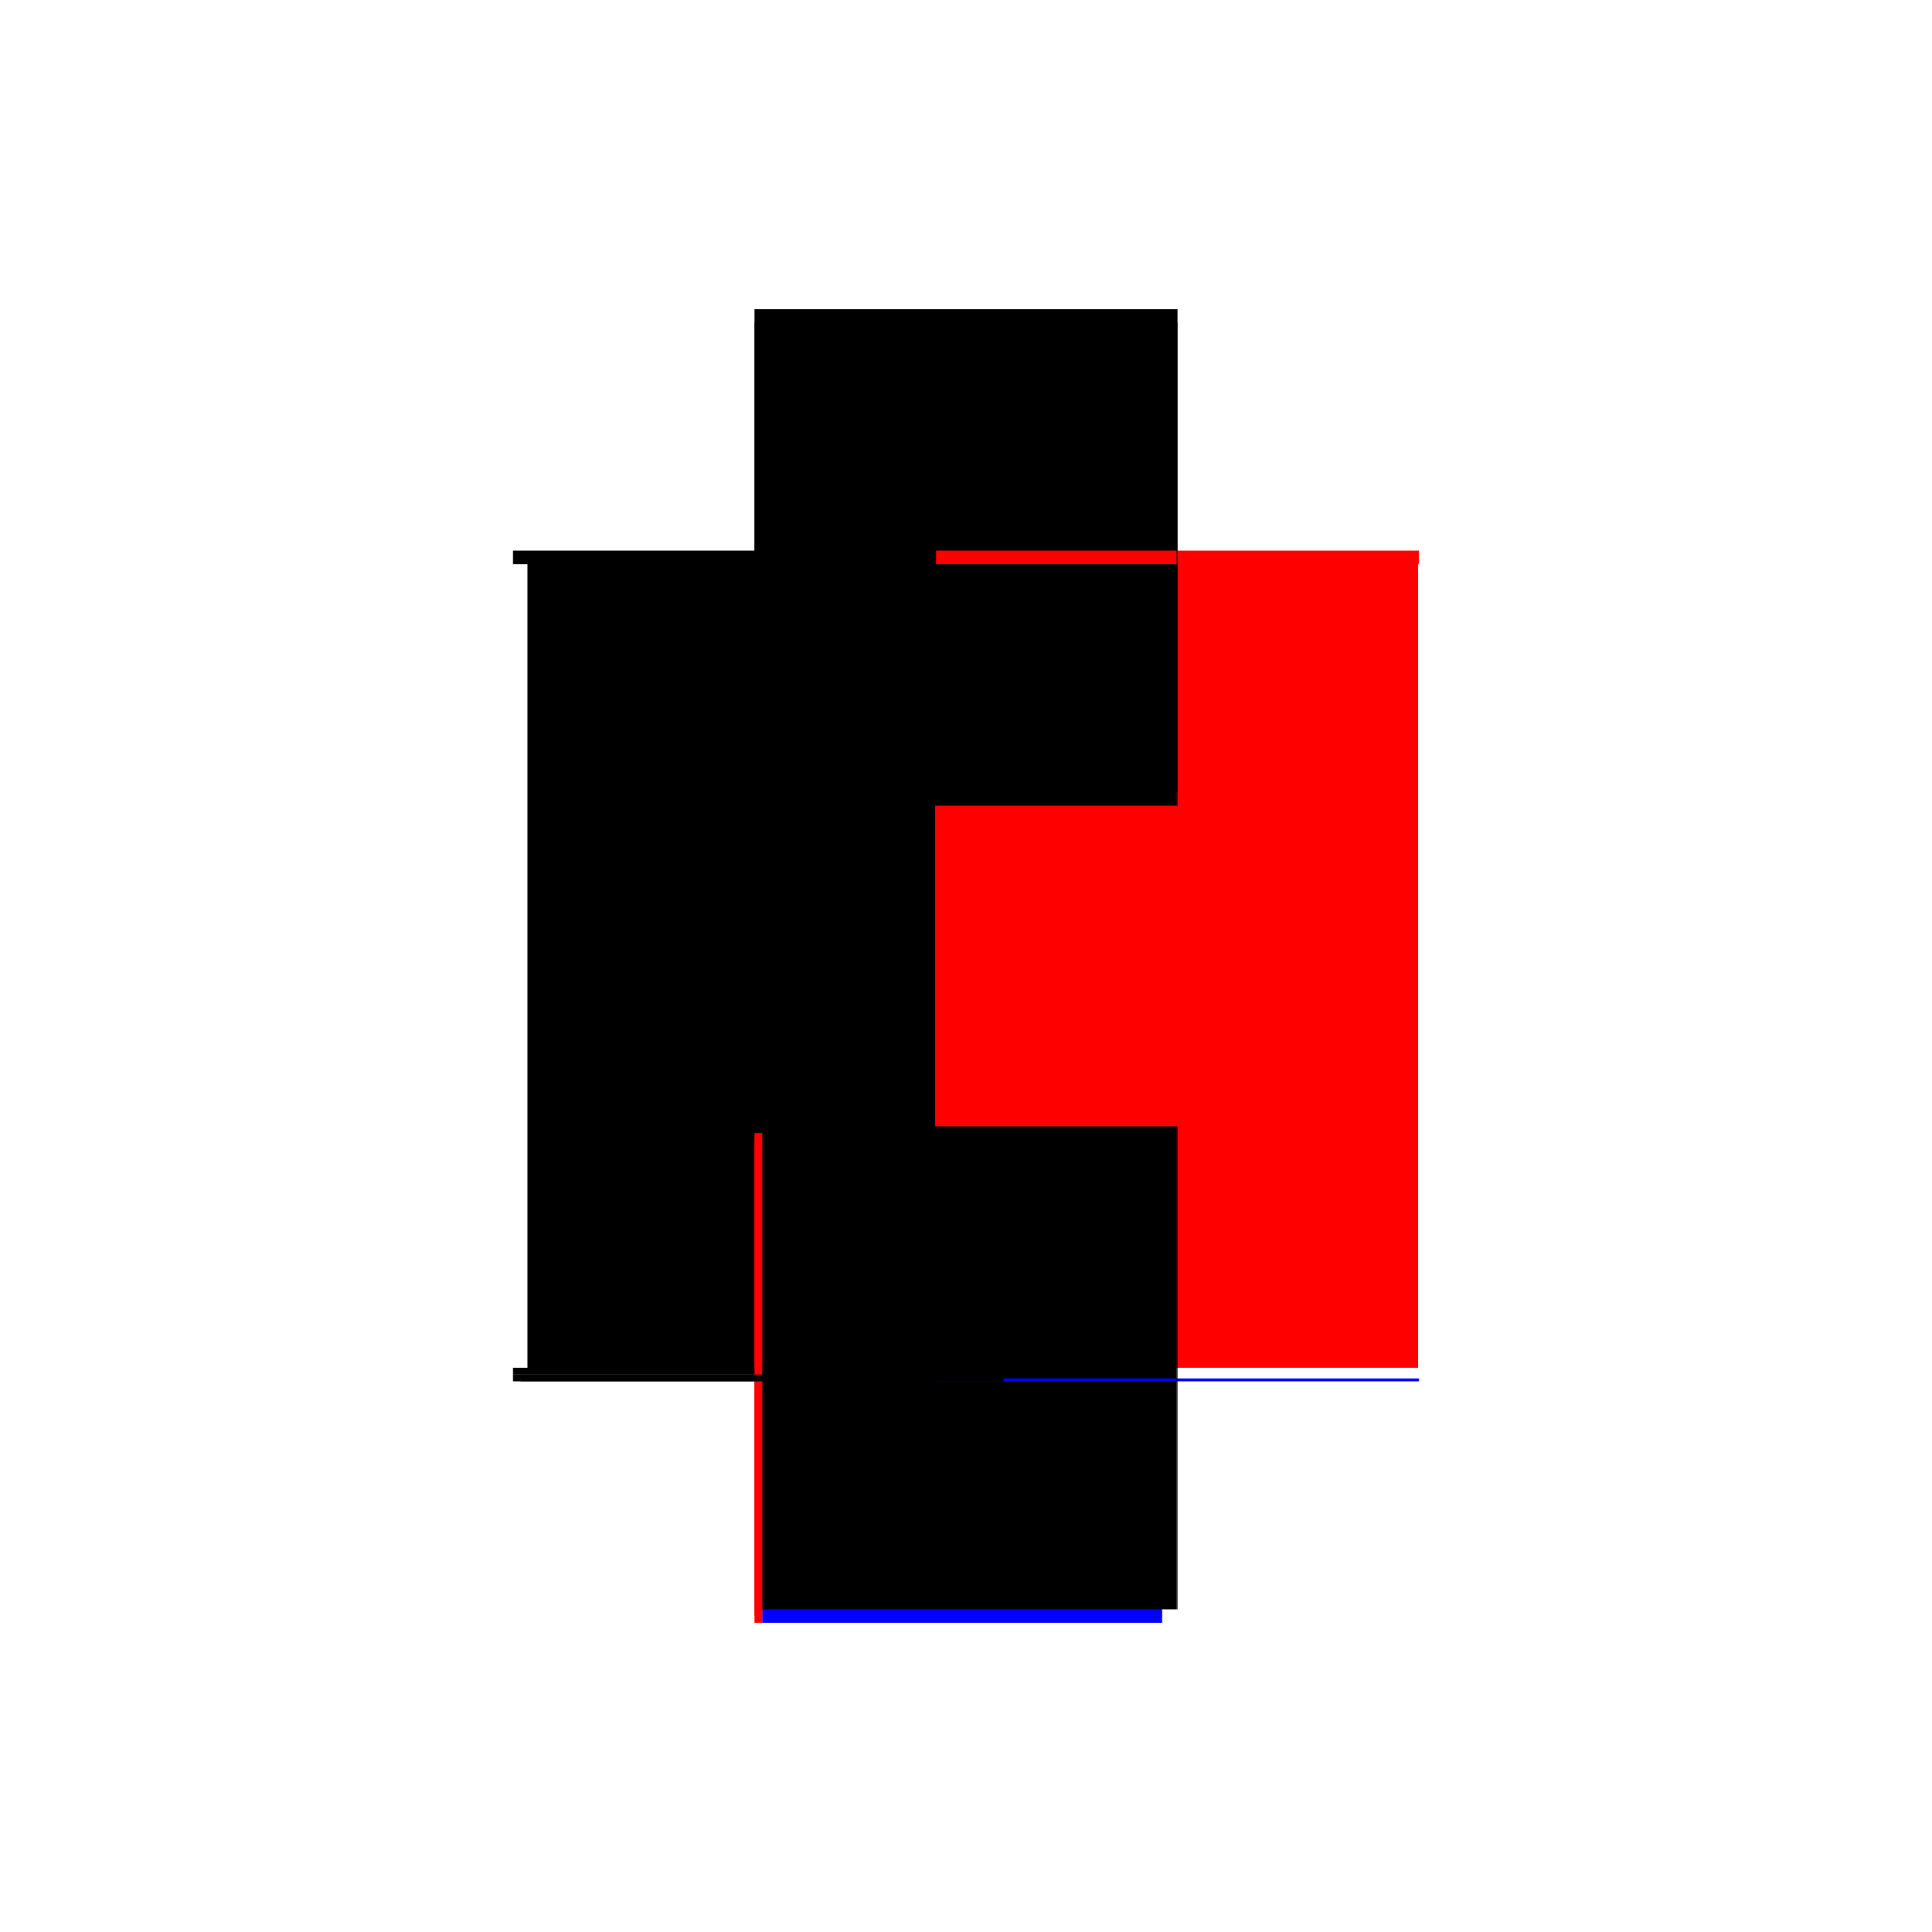 <?xml version="1.0" encoding="utf-8" ?>
<svg xmlns="http://www.w3.org/2000/svg" xmlns:ev="http://www.w3.org/2001/xml-events" xmlns:xlink="http://www.w3.org/1999/xlink" baseProfile="full" height="100%" version="1.1" viewBox="-1,-1,2,2" width="100%">
  <defs>
    <style type="text/css"><![CDATA[.vectorEffectClass {vector-effect: non-scaling-stroke;}]]></style>
  </defs>
  <line class="vectorEffectClass" fill="none" stroke="black" stroke-width="0.5" x1="-0.204" x2="-0.204" y1="0.416" y2="-0.416"/>
  <line class="vectorEffectClass" fill="none" stroke="red" stroke-width="0.5" x1="0.218" x2="0.218" y1="0.416" y2="-0.416"/>
  <line class="vectorEffectClass" fill="none" stroke="black" stroke-width="0.5" x1="-0.219" x2="0.219" y1="-0.43" y2="-0.43"/>
  <line class="vectorEffectClass" fill="none" stroke="blue" stroke-width="0.5" x1="-0.211" x2="0.203" y1="0.43" y2="0.43"/>
  <line class="vectorEffectClass" fill="none" stroke="black" stroke-width="0.5" x1="-0.204" x2="0.218" y1="-0.416" y2="-0.416"/>
  <line class="vectorEffectClass" fill="none" stroke="black" stroke-width="0.5" x1="-0.204" x2="0.218" y1="0.416" y2="0.416"/>
  <line class="vectorEffectClass" fill="none" stroke="black" stroke-width="0.5" x1="-0.219" x2="-0.204" y1="-0.416" y2="-0.416"/>
  <line class="vectorEffectClass" fill="none" stroke="black" stroke-width="0.5" x1="-0.219" x2="-0.204" y1="0.416" y2="0.416"/>
  <line class="vectorEffectClass" fill="none" stroke="black" stroke-width="0.5" x1="-0.219" x2="-0.219" y1="-0.416" y2="-0.43"/>
  <line class="vectorEffectClass" fill="none" stroke="red" stroke-width="0.5" x1="0.219" x2="0.219" y1="-0.416" y2="-0.43"/>
  <line class="vectorEffectClass" fill="none" stroke="blue" stroke-width="0.5" x1="0.219" x2="0.219" y1="0.43" y2="0.427"/>
  <line class="vectorEffectClass" fill="none" stroke="red" stroke-width="0.5" x1="-0.219" x2="-0.211" y1="0.43" y2="0.43"/>
  <line class="vectorEffectClass" fill="none" stroke="black" stroke-width="0.5" x1="-0.219" x2="-0.219" y1="0.43" y2="0.423"/>
  <line class="vectorEffectClass" fill="none" stroke="black" stroke-width="0.5" x1="-0.219" x2="-0.219" y1="0.423" y2="0.416"/>
  <line class="vectorEffectClass" fill="none" stroke="black" stroke-width="0.5" x1="0.218" x2="0.219" y1="-0.416" y2="-0.416"/>
  <line class="vectorEffectClass" fill="none" stroke="black" stroke-width="0.5" x1="0.218" x2="0.219" y1="0.416" y2="0.416"/>
  <line class="vectorEffectClass" fill="none" stroke="red" stroke-dasharray="5.0 5.0" stroke-width="0.5" x1="-0.219" x2="-0.211" y1="0.423" y2="0.423"/>
  <line class="vectorEffectClass" fill="none" stroke="black" stroke-dasharray="5.0 5.0" stroke-width="0.5" x1="-0.211" x2="-0.211" y1="0.43" y2="0.423"/>
</svg>
